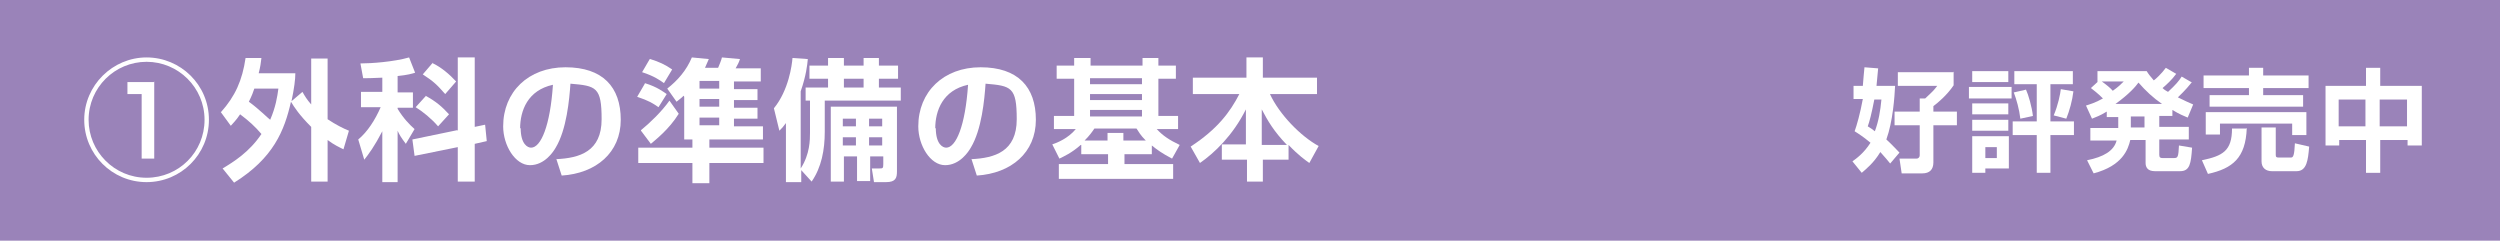 <?xml version="1.0" encoding="UTF-8"?>
<svg id="_レイヤー_1" data-name="レイヤー 1" xmlns="http://www.w3.org/2000/svg" viewBox="0 0 457.1 44">
  <defs>
    <style>
      .cls-1 {
        fill: #fff;
      }

      .cls-2 {
        fill: #9a83b9;
      }
    </style>
  </defs>
  <rect class="cls-2" width="457.1" height="44"/>
  <path class="cls-1" d="M38.2,21.9c0,6.3-5.1,11.4-11.4,11.4s-11.4-5.1-11.4-11.4,5.2-11.4,11.4-11.4,11.4,5,11.4,11.4ZM16.2,21.9c0,5.8,4.7,10.6,10.6,10.6s10.6-4.7,10.6-10.6-4.8-10.6-10.6-10.6-10.6,4.7-10.6,10.6ZM28.2,14.9v14.1h-2.3v-11.8h-2.6v-2.2h4.8Z"/>
  <path class="cls-1" d="M40.4,20.5c2.6-2.9,3.9-5.8,4.5-9.9h2.9c-.1.9-.2,1.6-.5,2.8h6.7c0,1.1-.2,2.7-.7,5.1l2-1.7c.4.7.8,1.4,1.6,2.3v-8.4h3v11.1c1.5,1,2.9,1.7,3.9,2.1l-1,3.4c-.8-.4-1.7-.8-2.9-1.7v7.6h-3v-10c-2.2-2.2-3.1-3.6-3.7-4.6-1.2,5.3-3.2,10.3-10.4,14.8l-2.1-2.6c2-1.2,4.9-3,7.1-6.3-1.2-1.4-2.3-2.4-3.9-3.6-.8,1.2-1.2,1.5-1.7,2.1l-1.9-2.6ZM46.5,16.2c-.2.6-.4,1.2-1,2.4,1.8,1.3,3.6,3.1,3.9,3.3,1-2.3,1.3-4.2,1.5-5.7h-4.4Z"/>
  <path class="cls-1" d="M69.9,14.2c-2,.1-2.8.1-3.5.1l-.5-2.7c2,0,6.1-.3,8.9-1.1l1.1,2.8c-.7.2-1.3.4-3.2.6v3h2.8v2.8h-2.8v.2c1.1,1.8,2.2,2.9,3.1,3.7l-1.6,2.7c-.9-1.2-1.2-1.7-1.5-2.4v9.4h-2.8v-9.3c-1.4,2.7-2.5,4.2-3.3,5.2l-1.1-3.7c1.7-1.4,3.1-3.6,4.1-5.9h-3.6v-2.8h3.9v-2.7ZM83.7,23.9v-13.4h3.1v12.7l1.9-.4.3,3-2.2.5v6.9h-3.1v-6.3l-7.9,1.6-.4-3,8.2-1.7ZM77.8,17.5c2,1.1,3,2,4.3,3.4l-2,2.2c-1.2-1.4-2.8-2.7-4.1-3.5l1.9-2.1ZM79,11.5c1.7.8,3.2,2.1,4.4,3.4l-2,2.3c-1.5-1.7-2.1-2.3-4.1-3.6l1.8-2.1Z"/>
  <path class="cls-1" d="M101.7,29.1c4.3-.2,8.3-1.4,8.3-7.3s-1-6.1-5.7-6.5c-.2,2.9-.7,8.4-2.7,11.7-.4.7-2,3.2-4.7,3.2s-4.9-3.6-4.9-7.1c0-6.3,4.6-10.8,11.4-10.8s10.1,3.6,10.1,9.6-4.5,9.8-10.8,10.2l-1-3.1ZM95.2,23.4c0,3,1.3,3.6,1.9,3.6,1.8,0,3.5-4,4-11.5-4.6,1-6,4.7-6,8Z"/>
  <path class="cls-1" d="M117.9,15.2c2.3.7,3.4,1.6,4,2l-1.5,2.4c-1-.7-1.8-1.2-3.9-1.9l1.4-2.4ZM125,17.5c-.5.5-.7.6-1.3,1.1l-1.7-2.4c1.9-1.5,3.5-3.3,4.5-5.7l3.1.3c-.2.5-.4.9-.7,1.6h2.4c.2-.5.6-1.4.7-1.9l3.3.3c-.2.6-.4,1-.8,1.7h4.6v2.4h-4.9v1.4h4.3v2h-4.3v1.4h4.3v2h-4.3v1.4h5.3v2.4h-9.8v1.5h9.9v2.8h-9.9v3.7h-3.1v-3.7h-9.9v-2.8h9.9v-1.5h-1.5v-7.8ZM117.2,23.8c1.6-1.3,3.8-3.4,5.2-5.4l1.7,2.4c-1.8,2.9-4.3,4.8-5.1,5.5l-1.8-2.4ZM118.9,10.8c1.6.5,2.7,1,4,1.9l-1.5,2.5c-.7-.5-1.8-1.3-4-2l1.4-2.4ZM127.9,14.8v1.4h3.6v-1.4h-3.6ZM127.9,18.1v1.4h3.6v-1.4h-3.6ZM127.9,21.5v1.4h3.6v-1.4h-3.6Z"/>
  <path class="cls-1" d="M146.5,31v2.3h-2.8v-10.8c-.5.7-.7.9-1.2,1.4l-1-4.1c2.7-3.3,3.3-7.9,3.4-9.2l2.8.2c-.1,1.1-.3,3-1.3,5.9v14.1c1.7-2.6,1.7-5.3,1.7-6.5v-5.9h-.8v-2.4h4.1v-1.6h-3.4v-2.4h3.4v-1.4h2.9v1.4h3.6v-1.4h2.8v1.4h3.5v2.4h-3.5v1.6h4v2.4h-13.9v5.7c0,3.3-.6,6.5-2.4,9.1l-2-2.2ZM164,19.5v11.8c0,1.2-.2,2-2,2h-2.2l-.4-2.5h1.3c.7,0,.8,0,.8-.8v-1.4h-2.4v4.5h-2.4v-4.5h-2.4v4.6h-2.4v-13.7h12.3ZM154.1,21.7v1.4h2.4v-1.4h-2.4ZM154.1,25.1v1.5h2.4v-1.5h-2.4ZM154.3,14.4v1.6h3.6v-1.6h-3.6ZM158.9,21.7v1.4h2.4v-1.4h-2.4ZM158.9,25.1v1.5h2.4v-1.5h-2.4Z"/>
  <path class="cls-1" d="M177.6,29.1c4.3-.2,8.3-1.4,8.3-7.3s-1-6.1-5.7-6.5c-.2,2.9-.7,8.4-2.7,11.7-.4.7-2,3.2-4.7,3.2s-4.9-3.6-4.9-7.1c0-6.3,4.6-10.8,11.4-10.8s10.1,3.6,10.1,9.6-4.5,9.8-10.8,10.2l-1-3.1ZM171.1,23.4c0,3,1.3,3.6,1.9,3.6,1.8,0,3.5-4,4-11.5-4.6,1-6,4.7-6,8Z"/>
  <path class="cls-1" d="M197.6,26.5c-1.7,1.5-3.1,2.1-3.9,2.5l-1.3-2.6c.9-.3,2.9-1.1,4.3-2.8h-4v-2.4h3.7v-6.8h-3.2v-2.4h3.2v-1.4h3v1.4h9.5v-1.4h2.9v1.4h3.2v2.4h-3.2v6.8h3.6v2.4h-3.9c1.1,1.2,2.3,2,4.2,2.9l-1.4,2.5c-1.9-1-2.7-1.6-3.7-2.4v1.6h-5v1.8h8.9v2.7h-20.9v-2.7h9v-1.8h-4.9v-1.7ZM202.5,25.7v-1.4h2.9v1.4h4.1c-1-1-1.3-1.6-1.7-2.2h-7.7c-.4.6-.9,1.3-1.8,2.2h4.1ZM199.3,14.3v1.1h9.5v-1.1h-9.5ZM199.3,17.2v1.1h9.5v-1.1h-9.5ZM199.3,20.1v1.2h9.5v-1.2h-9.5Z"/>
  <path class="cls-1" d="M227.8,26.5v-6.5c-2.4,4.8-5.8,8-8.4,9.8l-1.7-3c4.9-3.2,7.2-6.3,8.9-9.6h-8.5v-3h9.8v-3.7h3v3.7h9.9v3h-8.6c1.7,3.7,5.6,7.7,8.9,9.5l-1.7,3.1c-.7-.5-2-1.4-3.8-3.3v2.7h-4.7v4h-2.9v-4h-4.6v-2.8h4.6ZM235.3,26.5c-2.4-2.5-3.5-4.4-4.6-6.5v6.5h4.6Z"/>
  <path class="cls-1" d="M340.6,15.7c.1-1,.2-2.7.3-3.4l2.5.2c-.1,1.2-.2,2.2-.3,3.2h3.4c-.1,2-.4,6.5-1.6,9.8,1,.9,1.7,1.7,2.4,2.4l-1.7,2c-.4-.5-.9-1.1-1.8-2.1-1.2,2-2.6,3.1-3.4,3.8l-1.7-2.1c.7-.5,2.1-1.5,3.3-3.4-1.2-1-2.1-1.6-2.9-2.1.4-1.1,1-3.2,1.5-5.9h-1.7v-2.4h1.9ZM342.7,18.2c-.5,2.6-.9,4.1-1.2,4.9.5.3.8.5,1.3.9.7-1.9,1-3.7,1.2-5.8h-1.3ZM357.2,13.1v2.5c-1.2,1.8-3,3.3-3.7,3.8v1h4.3v2.5h-4.3v6.8c0,1.3-.7,2-2,2h-3.8l-.4-2.7h3.1c.4,0,.6-.3.6-.6v-5.5h-4.6v-2.5h4.6v-2.4h1c1.4-1.3,1.6-1.5,2.2-2.3h-7.2v-2.5h10.3Z"/>
  <path class="cls-1" d="M360,15.9h7.8v2.1h-7.8v-2.1ZM360.6,13h6.6v2h-6.6v-2ZM360.6,18.9h6.6v2h-6.6v-2ZM360.6,21.9h6.6v2h-6.6v-2ZM360.6,24.9h6.7v5.9h-4.3v.8h-2.4v-6.6ZM363,26.9v2h2.1v-2h-2.1ZM372.4,31.6v-6.9h-4.4v-2.5h4.4v-6.8h-4.1v-2.4h10.7v2.4h-4.1v6.8h4.3v2.5h-4.3v6.9h-2.6ZM370.4,16.3c.5,1.1,1.1,3.2,1.3,4.9l-2.3.5c-.2-1.7-.7-3.5-1.2-4.8l2.2-.5ZM379.1,16.7c-.2,1.7-.7,3.5-1.3,5l-2.3-.6c.8-1.9,1.2-3.9,1.3-4.8l2.3.4Z"/>
  <path class="cls-1" d="M400.7,15.1c-1.1,1.4-2.3,2.5-2.5,2.7,1.2.6,2.1,1,2.8,1.3l-1,2.4c-.7-.3-1.5-.6-2.8-1.4v1.1h-2.4v2h5.4v2.3h-5.4v2.8c0,.5.2.6.6.6h2.1c.7,0,.8-.2.9-2.3l2.4.4c-.2,2.9-.4,4.3-2.2,4.3h-4.6c-1.4,0-1.7-.8-1.7-1.5v-4.2h-2.8c-.4,1.7-1.4,4.7-6.7,6.1l-1.2-2.4c3-.6,4.9-1.7,5.4-3.6h-4.8v-2.3h5.1v-2h-2.1v-1c-1.3.8-2,1-2.7,1.3l-1.1-2.4c.6-.2,1.7-.5,3.1-1.3-1-1-1.7-1.5-2.2-1.9l1.2-1.1v-2h9c.3.5.6.9,1.3,1.7.3-.2,1.4-1.2,2.2-2.3l1.9,1.1c-.8,1.1-1.8,2-2.5,2.6.4.4.7.5,1,.7,1.4-1.3,2-2,2.5-2.8l1.9,1.1ZM384.3,14.9c.7.5,1.6,1.2,2,1.7,1-.7,1.5-1.2,2-1.7h-4ZM395.3,19c-1.6-1.1-3-2.4-4.3-3.9-.5.7-1.7,2.1-4.2,3.9h8.5ZM389.6,21.3v2h2.5v-2h-2.5Z"/>
  <path class="cls-1" d="M410.8,23.4c-.2,5.5-2.6,7.4-7.1,8.4l-1.1-2.5c3.8-.8,5.5-1.7,5.5-5.8h2.6ZM402.9,13.8h8.3v-1.4h2.6v1.4h8.3v2.3h-8.3v1.3h7.3v2.1h-17.1v-2.1h7.2v-1.3h-8.3v-2.3ZM403.3,20.5h18.4v4.2h-2.6v-2.1h-13.2v2h-2.6v-4.2ZM422.2,26.9c-.2,2.3-.4,4.4-2.3,4.4h-4.5c-1.1,0-1.9-.6-1.9-1.8v-6.2h2.6v5c0,.4.1.5.5.5h2.3c.4,0,.6-.4.7-2.6l2.6.6Z"/>
  <path class="cls-1" d="M432.6,31.6v-6h-4.9v1h-2.5v-10.9h7.4v-3.3h2.6v3.3h7.6v10.9h-2.6v-1h-5v6h-2.6ZM427.6,18.2v4.9h4.9v-4.9h-4.9ZM435.1,18.2v4.9h5v-4.9h-5Z"/>
</svg>